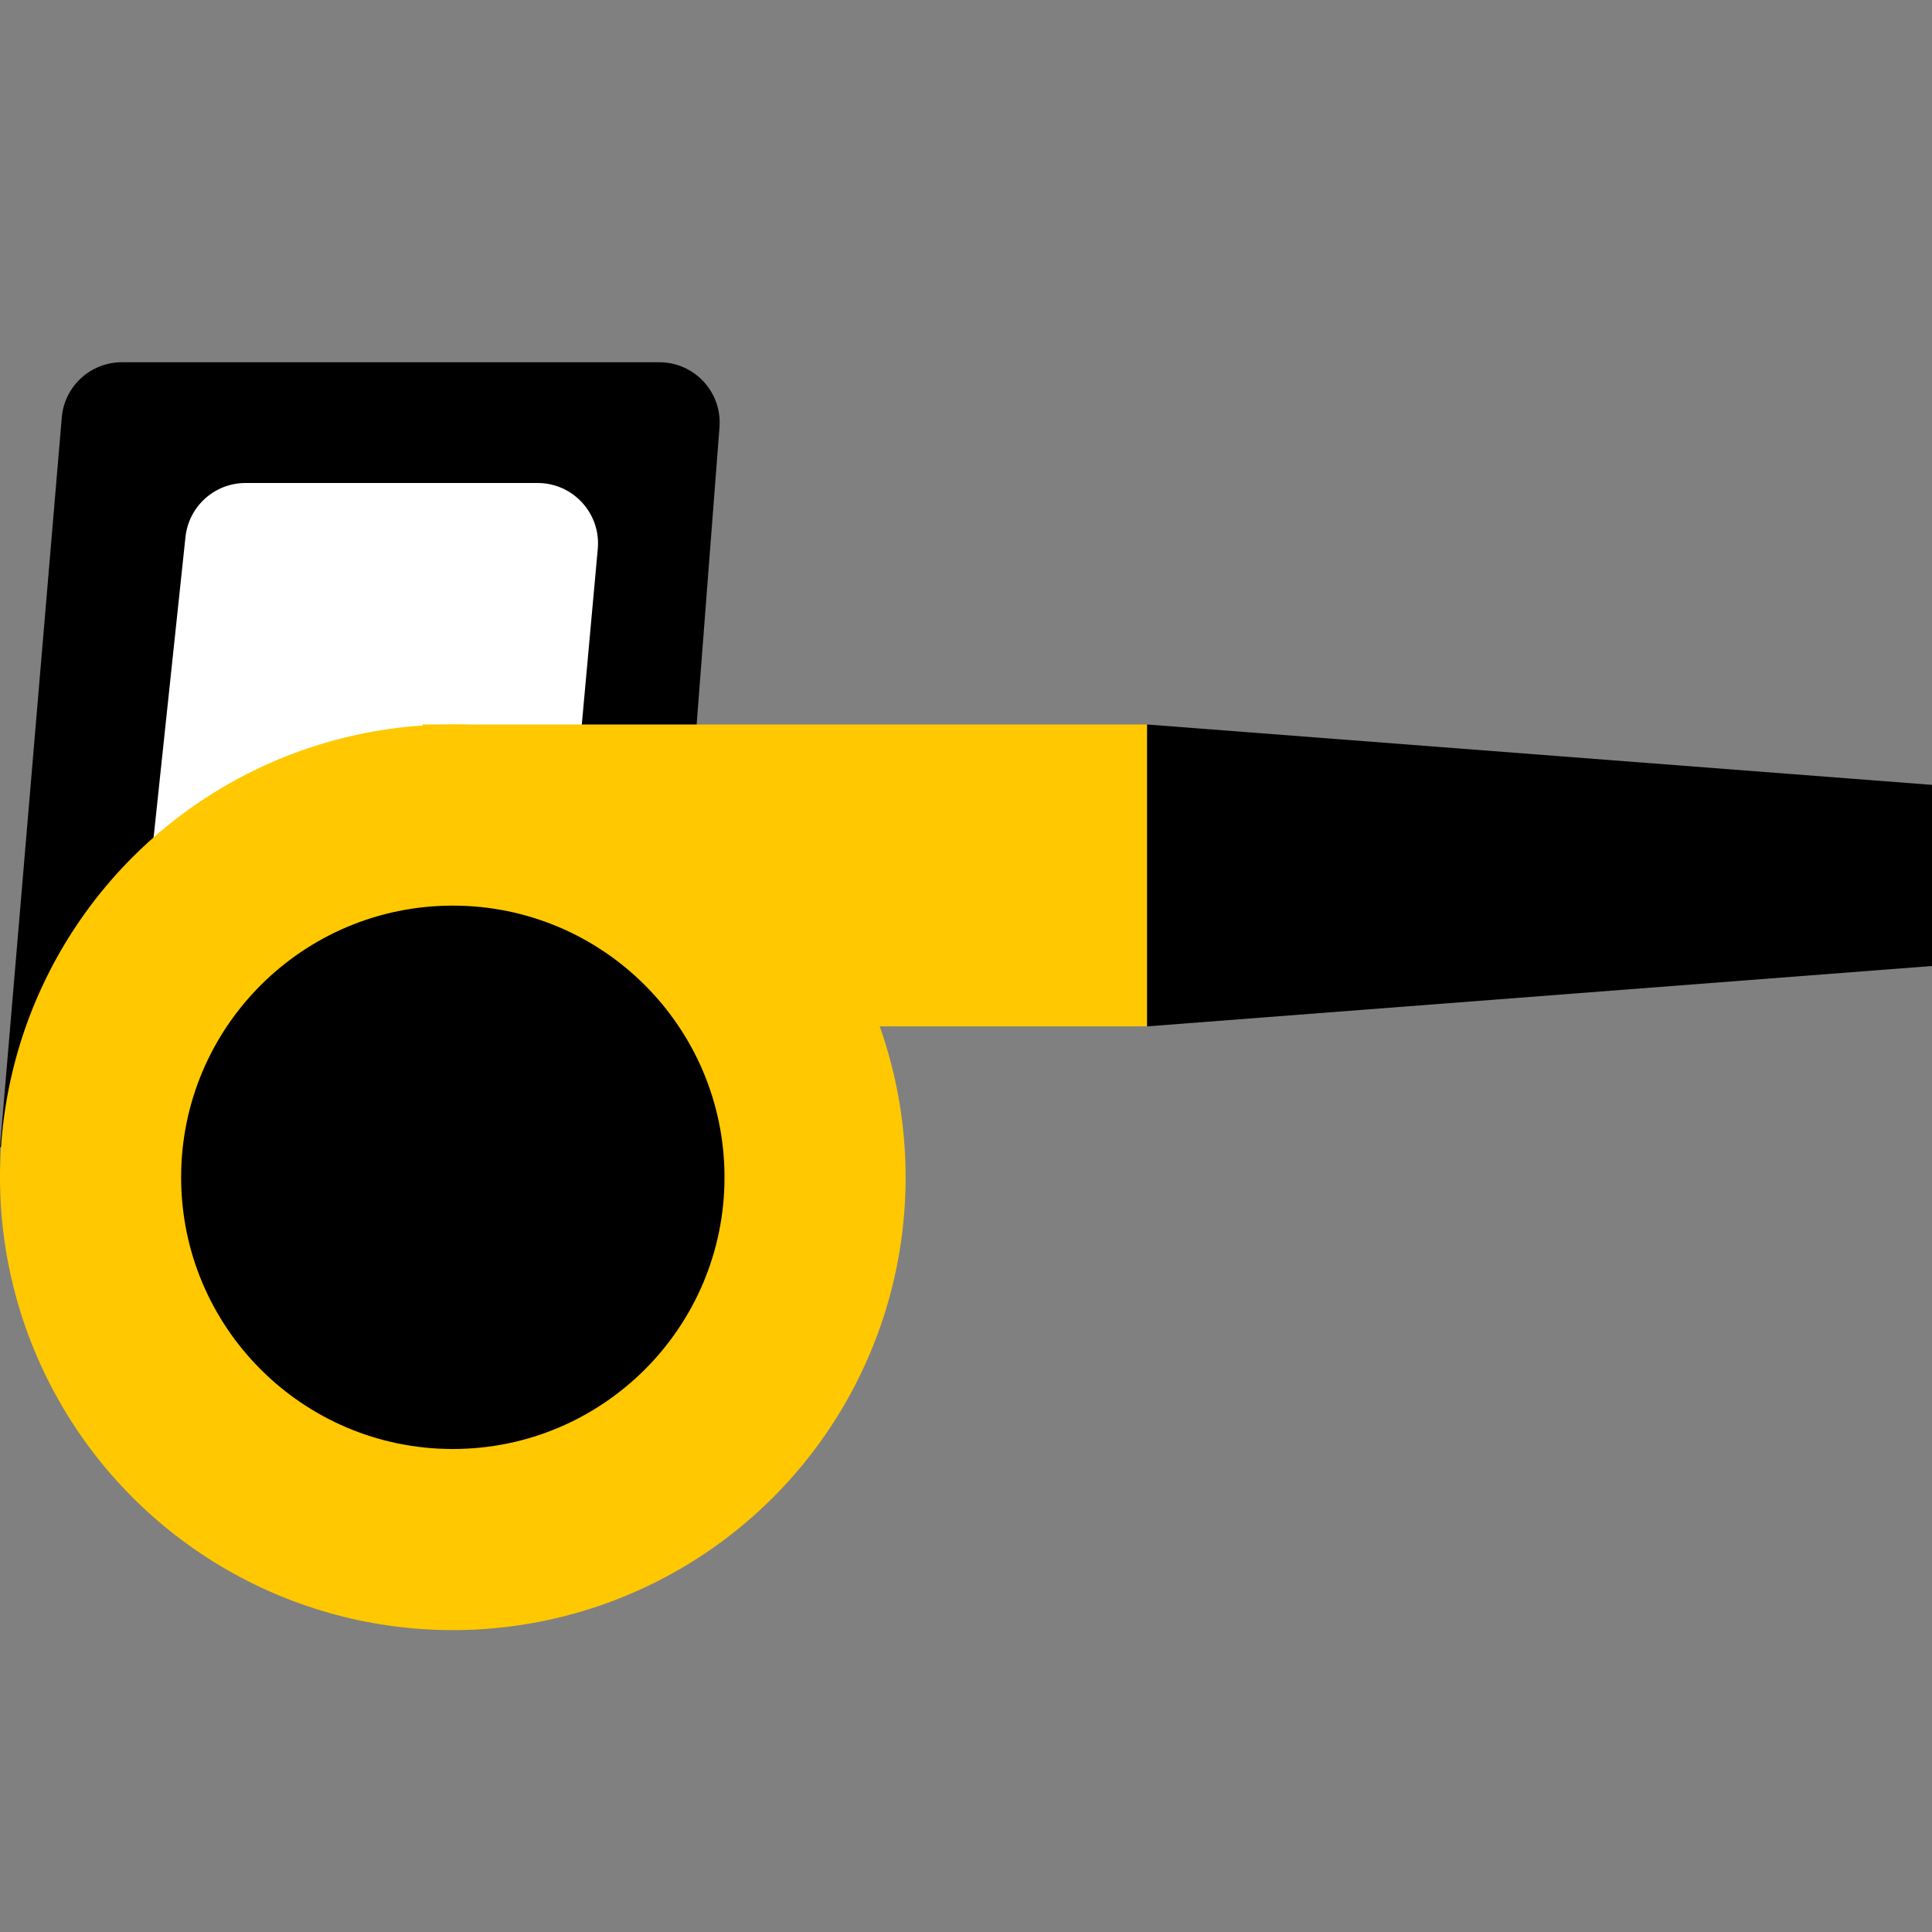 <?xml version="1.0" encoding="utf-8"?>
<svg width="32" height="32" viewBox="0 0 32 32" fill="none" xmlns="http://www.w3.org/2000/svg">
<rect x="0" y="0" width="32" height="32" fill="#808080" stroke="none"/>
<path d="M1.023 6.916C1.066 6.398 1.499 6 2.019 6H10.92C11.503 6 11.962 6.496 11.917 7.077L11 19H0L1.023 6.916Z" fill="black"/>
<path d="M3.072 8.895C3.126 8.386 3.555 8 4.066 8H8.905C9.493 8 9.954 8.505 9.901 9.091L9 19H2L3.072 8.895Z" fill="white"/>
<rect x="7" y="12" width="12" height="5" fill="#FFC800"/>
<path d="M19 12L32 13V16L19 17V12Z" fill="black"/>
<circle cx="7.5" cy="19.5" r="7.5" fill="#FFC800"/>
<circle cx="7.5" cy="19.5" r="4.5" fill="black"/>
</svg>
